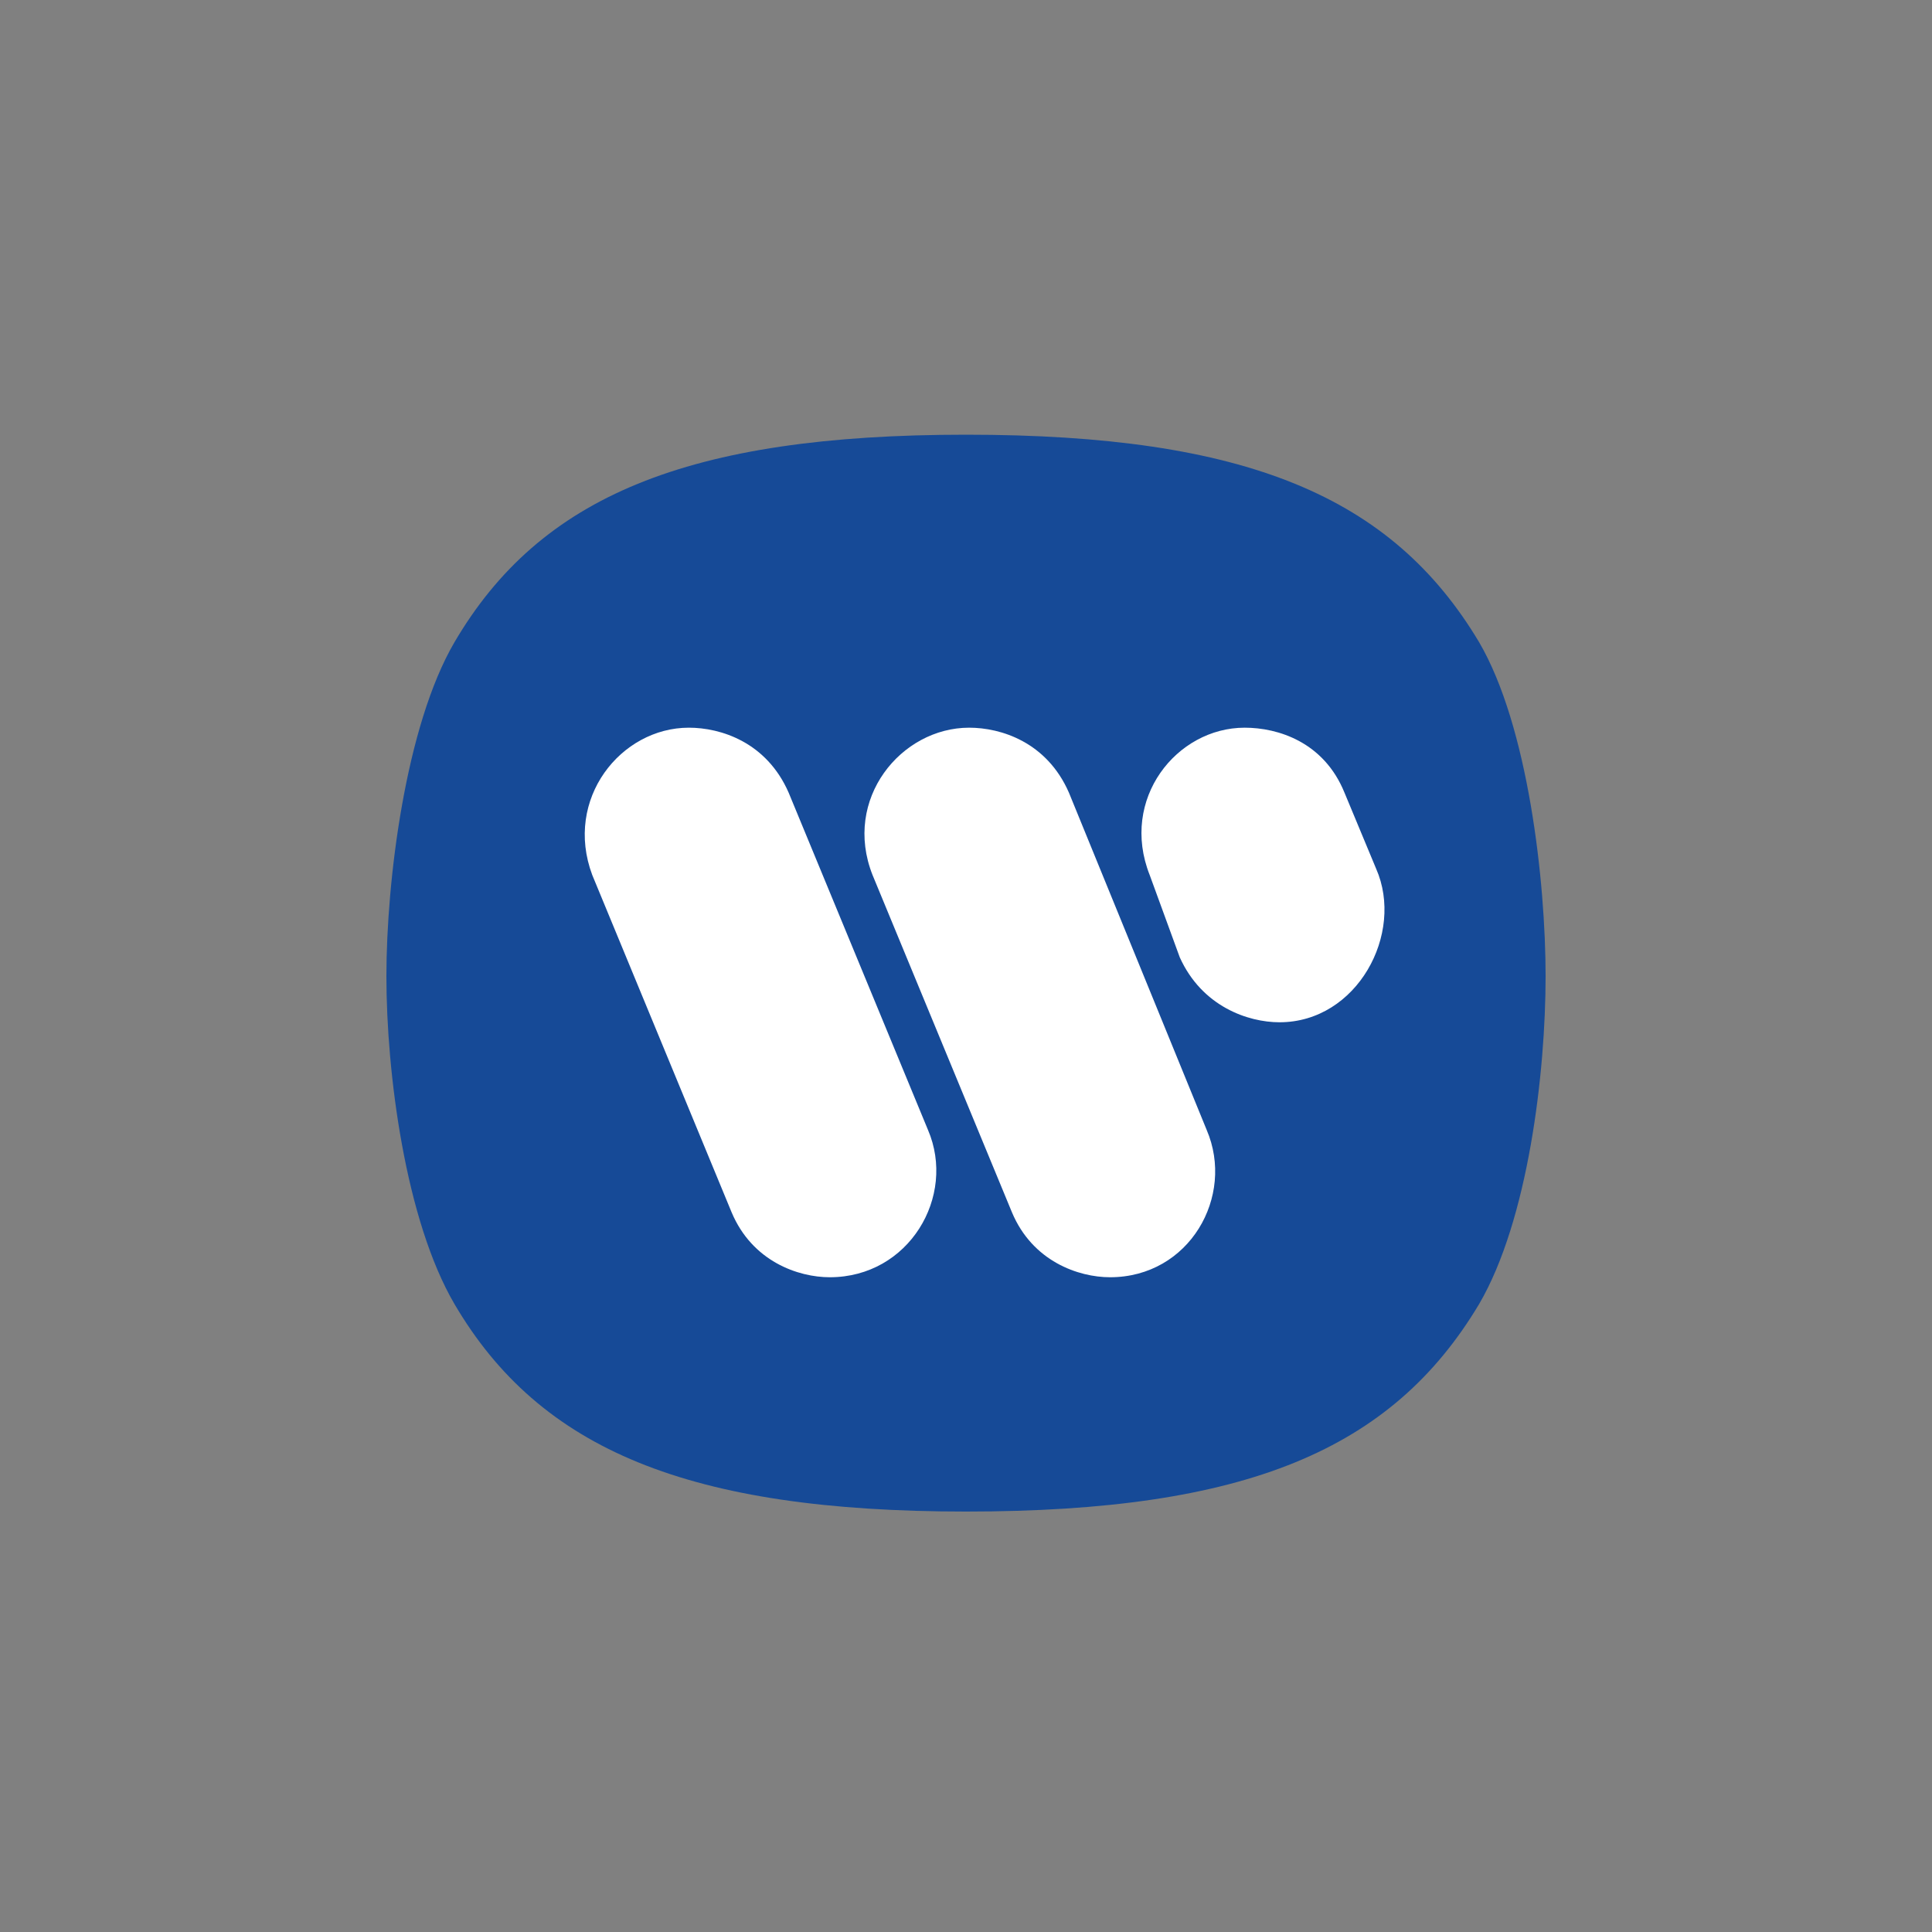 <svg width="40" height="40" viewBox="0 0 40 40" fill="none" xmlns="http://www.w3.org/2000/svg">
<rect x="0" y="0" width="40" height="40" fill="#808080" stroke="none"/>
<path fill-rule="evenodd" clip-rule="evenodd" d="M32 20.213C32 22.213 31.639 25.262 30.623 27C28.82 30.016 25.803 31.295 20 31.295C14.262 31.295 11.18 30.016 9.41 27C8.393 25.262 8 22.213 8 20.213C8 18.246 8.393 15.033 9.41 13.295C11.18 10.279 14.229 9 20 9C25.803 9 28.82 10.279 30.623 13.295C31.639 15.033 32 18.246 32 20.213Z" fill="#164A97"/>
<path fill-rule="evenodd" clip-rule="evenodd" d="M20.951 25.099C21.377 26.116 22.328 26.444 22.983 26.444C24.623 26.444 25.573 24.771 24.983 23.394L22.131 16.411C21.672 15.361 20.721 15.066 20.065 15.066C18.656 15.066 17.442 16.542 18.065 18.116L20.951 25.099ZM24.426 19.821C24.885 20.837 25.836 21.165 26.491 21.165C28.098 21.165 29.082 19.329 28.491 17.985L27.836 16.411C27.41 15.362 26.459 15.066 25.77 15.066C24.36 15.066 23.18 16.542 23.803 18.116L24.426 19.821ZM15.147 25.099C15.574 26.116 16.524 26.444 17.18 26.444C18.819 26.444 19.803 24.771 19.213 23.394L16.328 16.411C15.869 15.361 14.918 15.066 14.262 15.066C12.852 15.066 11.672 16.542 12.262 18.116L15.147 25.099Z" fill="white"/>
</svg>
